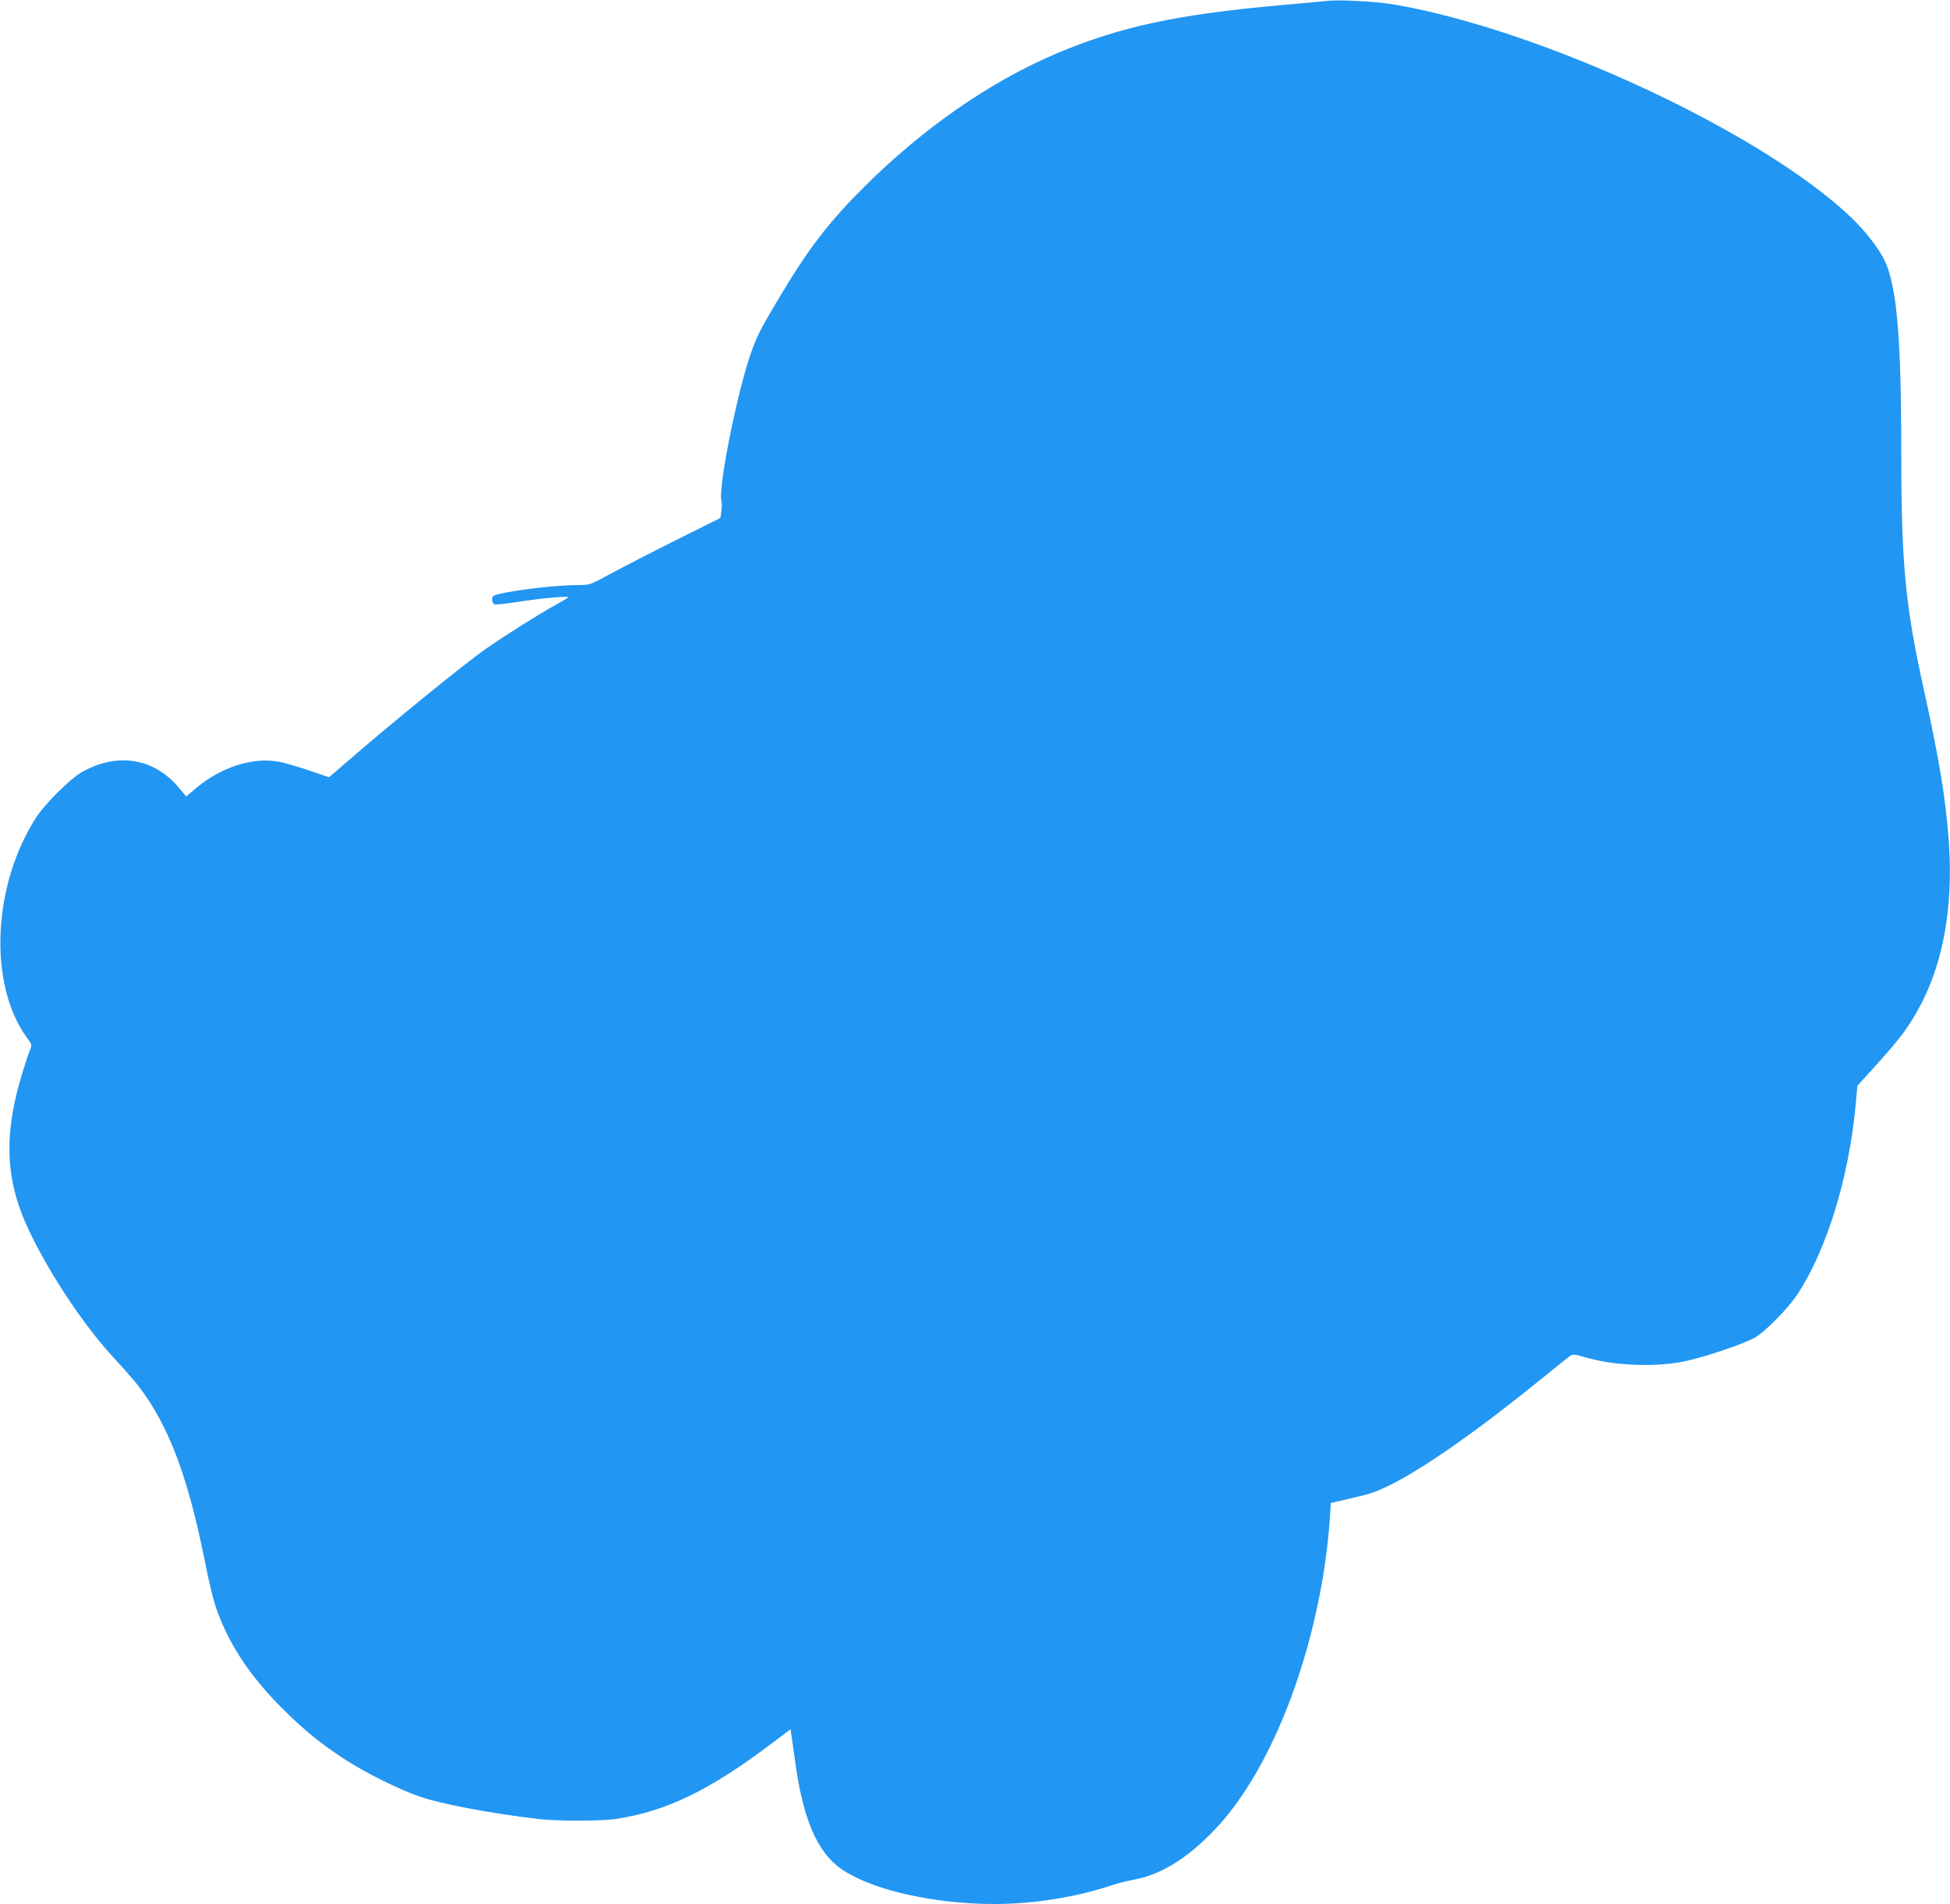 <?xml version="1.0" standalone="no"?>
<!DOCTYPE svg PUBLIC "-//W3C//DTD SVG 20010904//EN"
 "http://www.w3.org/TR/2001/REC-SVG-20010904/DTD/svg10.dtd">
<svg version="1.0" xmlns="http://www.w3.org/2000/svg"
 width="1280pt" height="1250pt" viewBox="0 0 1280 1250"
 preserveAspectRatio="xMidYMid meet">
<g transform="translate(0,1250) scale(0.1,-0.1)"
fill="#2196f3" stroke="none">
<path d="M8710 12494 c-19 -2 -161 -16 -315 -29 -674 -61 -1040 -140 -1455
-314 -440 -186 -878 -490 -1271 -881 -232 -232 -367 -408 -561 -735 -118 -199
-138 -237 -178 -350 -93 -265 -219 -898 -194 -977 3 -11 3 -40 -1 -64 l-6 -44
-287 -143 c-158 -79 -350 -178 -428 -220 -137 -75 -143 -77 -210 -77 -148 0
-422 -32 -536 -61 -31 -8 -38 -14 -38 -35 0 -13 7 -27 15 -31 9 -3 77 4 153
16 145 23 332 40 332 31 0 -3 -37 -25 -82 -50 -106 -58 -332 -201 -456 -287
-145 -101 -635 -500 -929 -756 l-103 -89 -132 45 c-73 25 -164 51 -202 58
-169 29 -375 -37 -535 -171 l-69 -58 -40 48 c-166 206 -414 246 -651 108 -72
-42 -235 -205 -290 -288 -291 -446 -320 -1101 -64 -1452 34 -47 34 -47 18 -85
-9 -21 -31 -89 -50 -151 -103 -339 -110 -597 -23 -861 89 -271 378 -737 618
-996 124 -135 169 -189 219 -262 168 -248 279 -557 381 -1058 51 -252 70 -320
118 -431 85 -197 215 -380 401 -564 140 -139 244 -224 407 -330 131 -86 352
-195 489 -243 138 -48 460 -109 778 -147 116 -14 413 -14 507 0 332 50 613
185 1023 494 l126 95 5 -32 c3 -18 14 -100 26 -183 51 -377 146 -595 305 -704
180 -123 530 -211 900 -226 293 -12 599 31 870 120 39 13 108 31 154 39 152
29 305 116 456 259 108 102 183 193 275 334 302 464 517 1178 553 1834 l2 44
115 27 c150 34 178 43 284 96 220 110 580 363 995 701 89 73 171 138 181 144
14 9 35 7 91 -10 182 -54 431 -67 631 -33 120 21 390 110 482 158 70 38 221
191 285 288 193 294 337 763 382 1244 l11 124 125 138 c69 75 152 173 183 218
234 326 331 754 290 1277 -21 269 -64 523 -160 960 -123 553 -150 833 -150
1564 0 757 -29 1088 -108 1258 -35 76 -127 195 -220 284 -584 558 -2024 1229
-2997 1398 -115 20 -367 34 -445 24z"/>
</g>
</svg>
